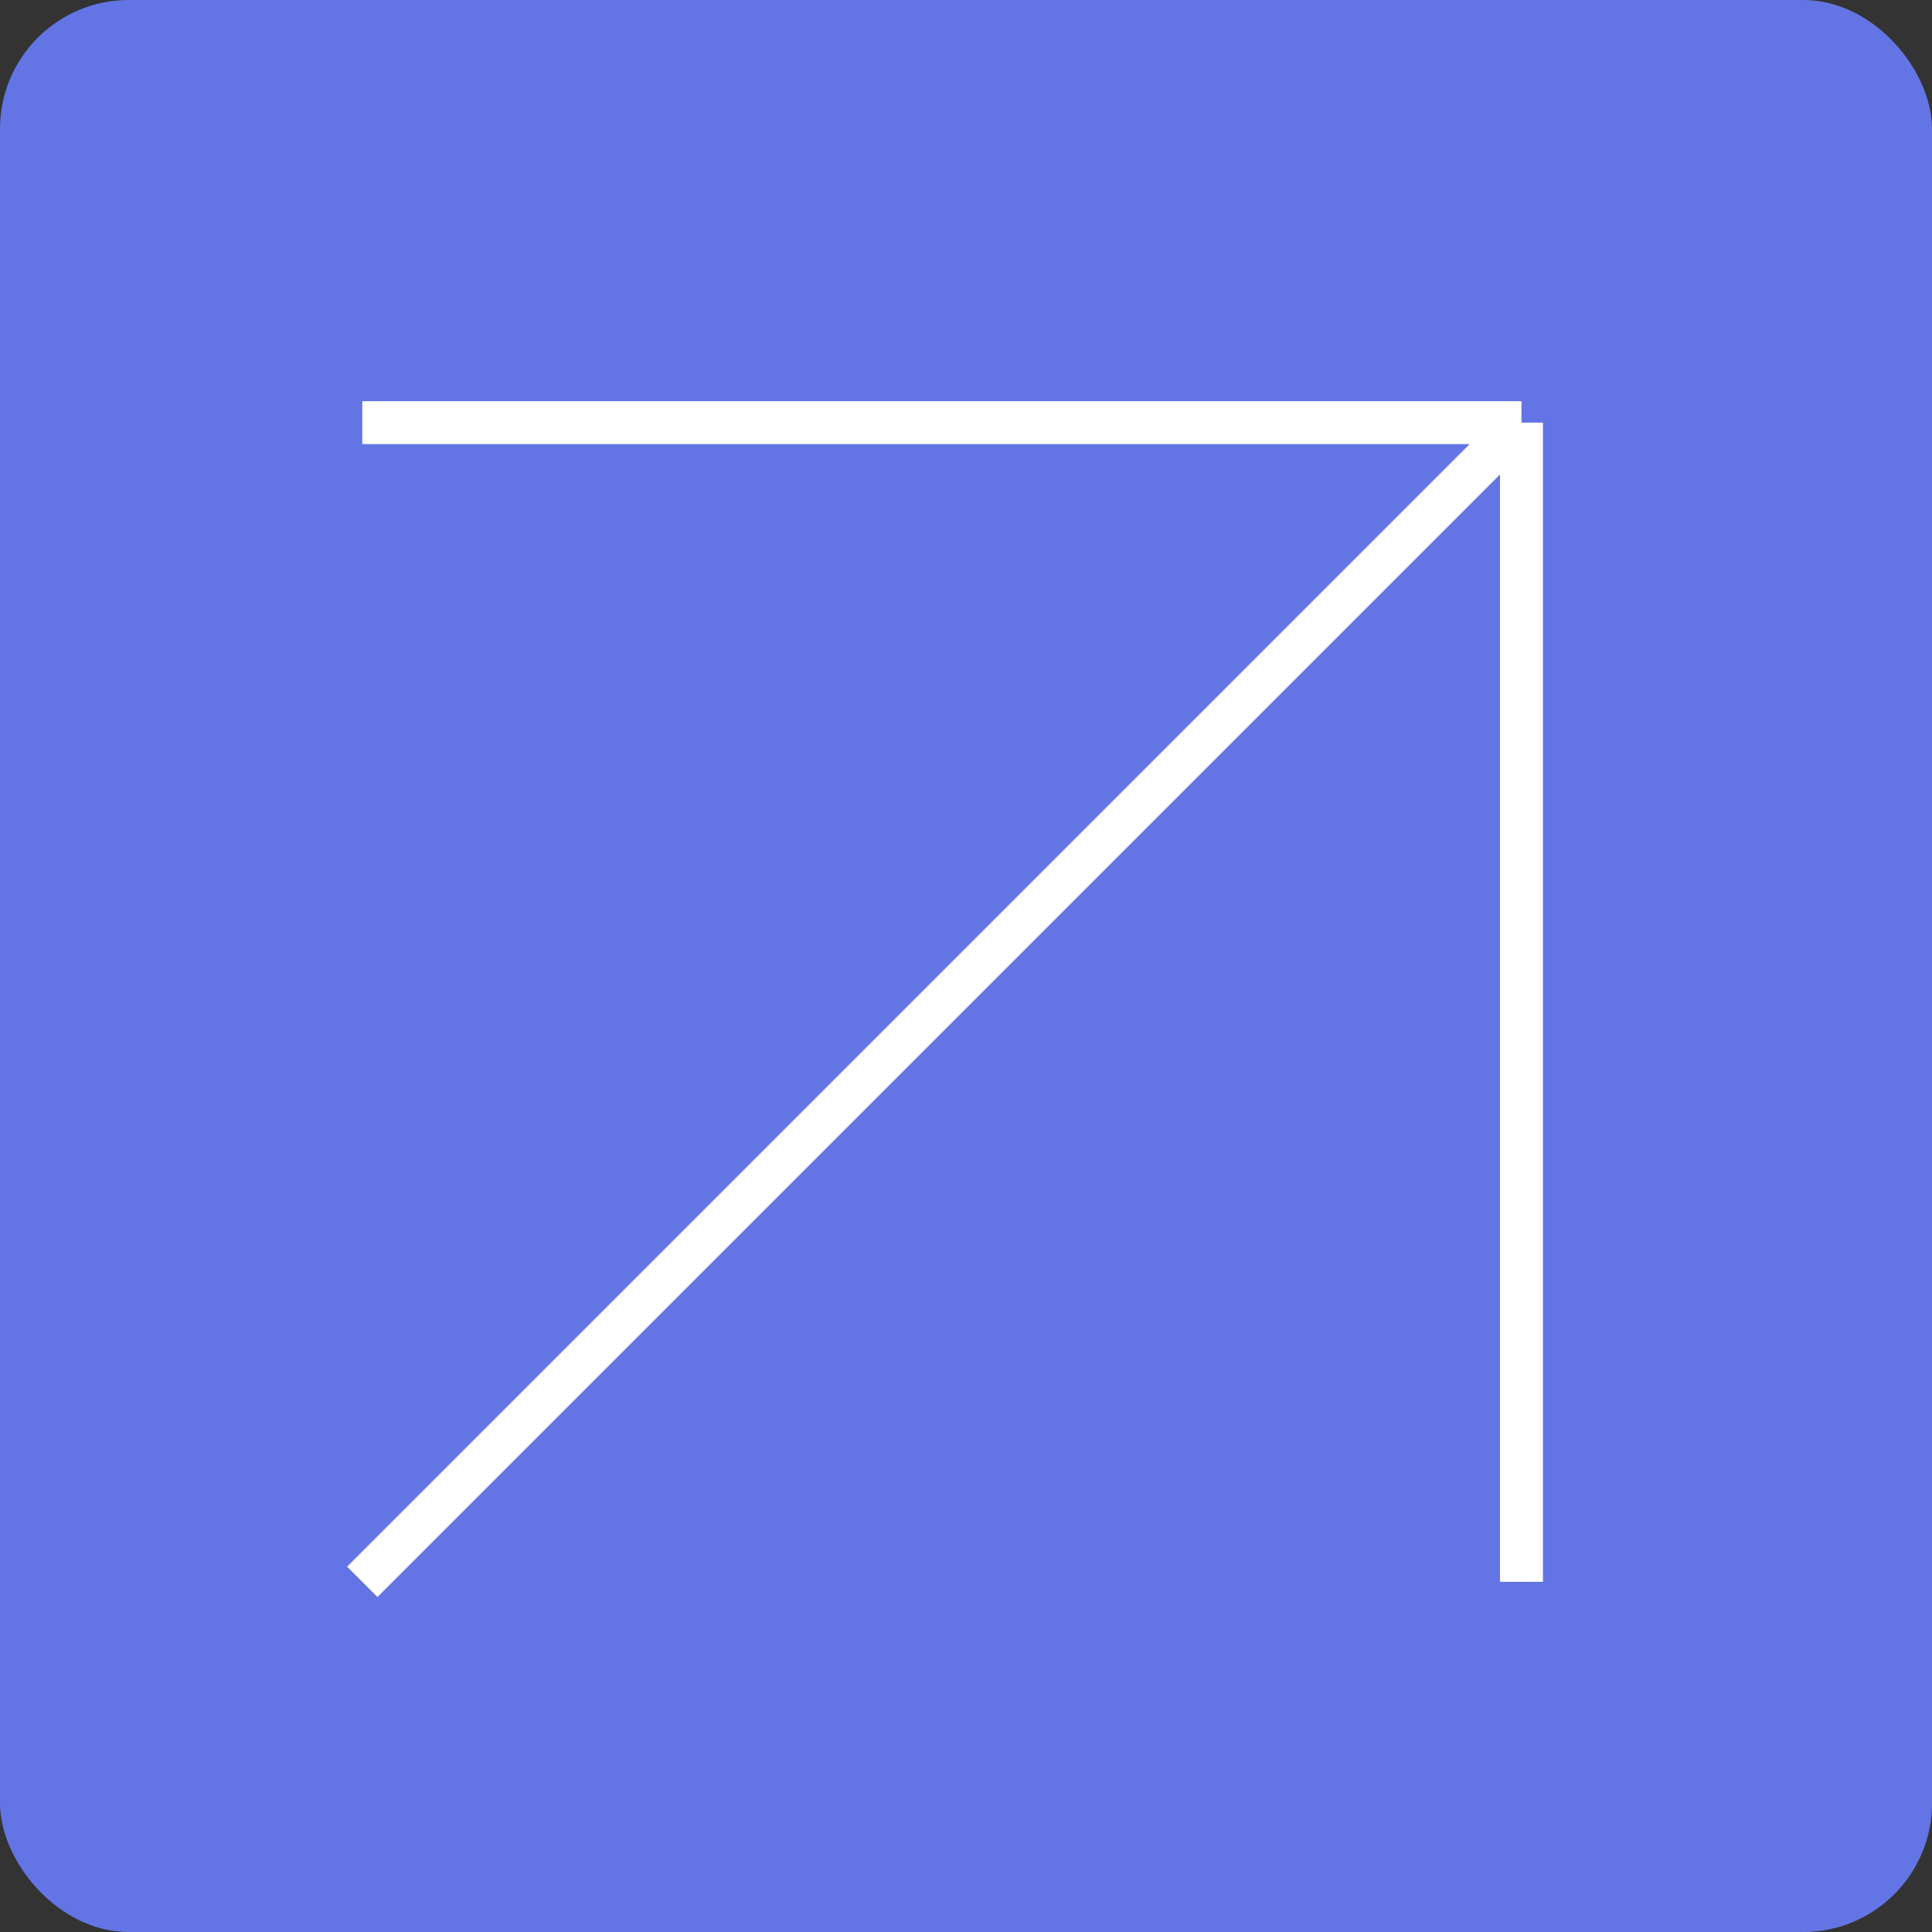 <svg width="45" height="45" fill="none" xmlns="http://www.w3.org/2000/svg"><rect width="100%" height="100%" fill="#333333" stroke="none"/><rect width="45" height="45" rx="3" fill="#6375E4"/><path d="m8.438 36.844 27-27m0 0v27m0-27h-27" stroke="#fff"/></svg>
